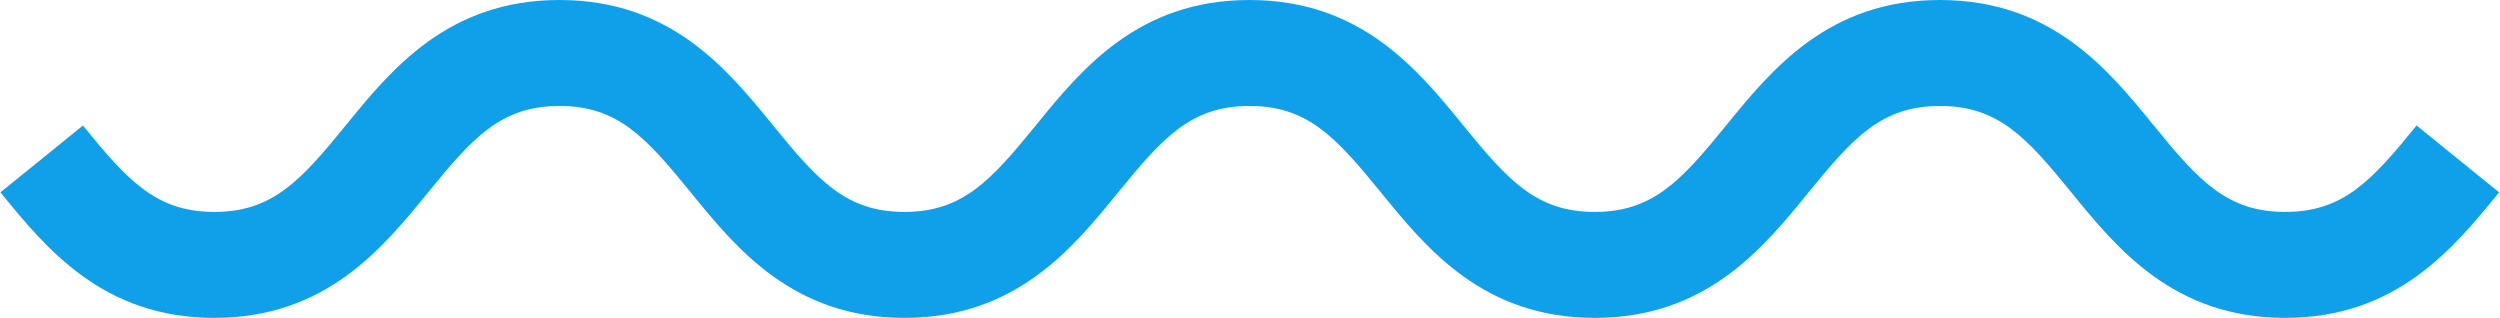 <svg width="1046" height="133" viewBox="0 0 1046 133" fill="none" xmlns="http://www.w3.org/2000/svg">
<path d="M956.094 88.667C980.467 88.667 992.296 75.603 1011.09 52.516L1045.6 80.473L1045.57 80.508C1026.5 103.903 1002.78 133 956.094 133C909.408 133 885.685 103.885 866.629 80.484C847.833 57.397 836.005 44.333 811.653 44.333C787.322 44.333 775.494 57.387 756.698 80.473C737.642 103.874 713.919 133 667.212 133C620.526 133 596.804 103.885 577.748 80.484C558.952 57.397 547.123 44.333 522.771 44.333C498.441 44.333 486.634 57.397 467.838 80.473L467.816 80.5C448.764 103.896 425.063 133 378.396 133C331.732 133 308.009 103.874 288.975 80.462C270.201 57.387 258.394 44.333 234.085 44.333C209.733 44.333 197.904 57.397 179.108 80.484C160.052 103.885 136.33 133 89.644 133C42.959 133 19.236 103.874 0.18 80.473L34.689 52.527C53.485 75.603 65.314 88.667 89.644 88.667C113.974 88.667 125.803 75.613 144.599 52.527C163.655 29.126 187.378 0 234.085 0C280.749 0 304.45 29.126 323.484 52.527C342.258 75.603 354.087 88.667 378.396 88.667C402.726 88.667 414.533 75.603 433.329 52.527L433.351 52.5C452.403 29.104 476.104 0 522.771 0C569.478 0 593.201 29.126 612.257 52.527C631.053 75.613 642.882 88.667 667.212 88.667C691.564 88.667 703.393 75.603 722.188 52.516C741.245 29.115 764.967 0 811.653 0C858.36 0 882.083 29.126 901.139 52.527C919.935 75.613 931.763 88.667 956.094 88.667Z" fill="#109FE9"/>
</svg>

